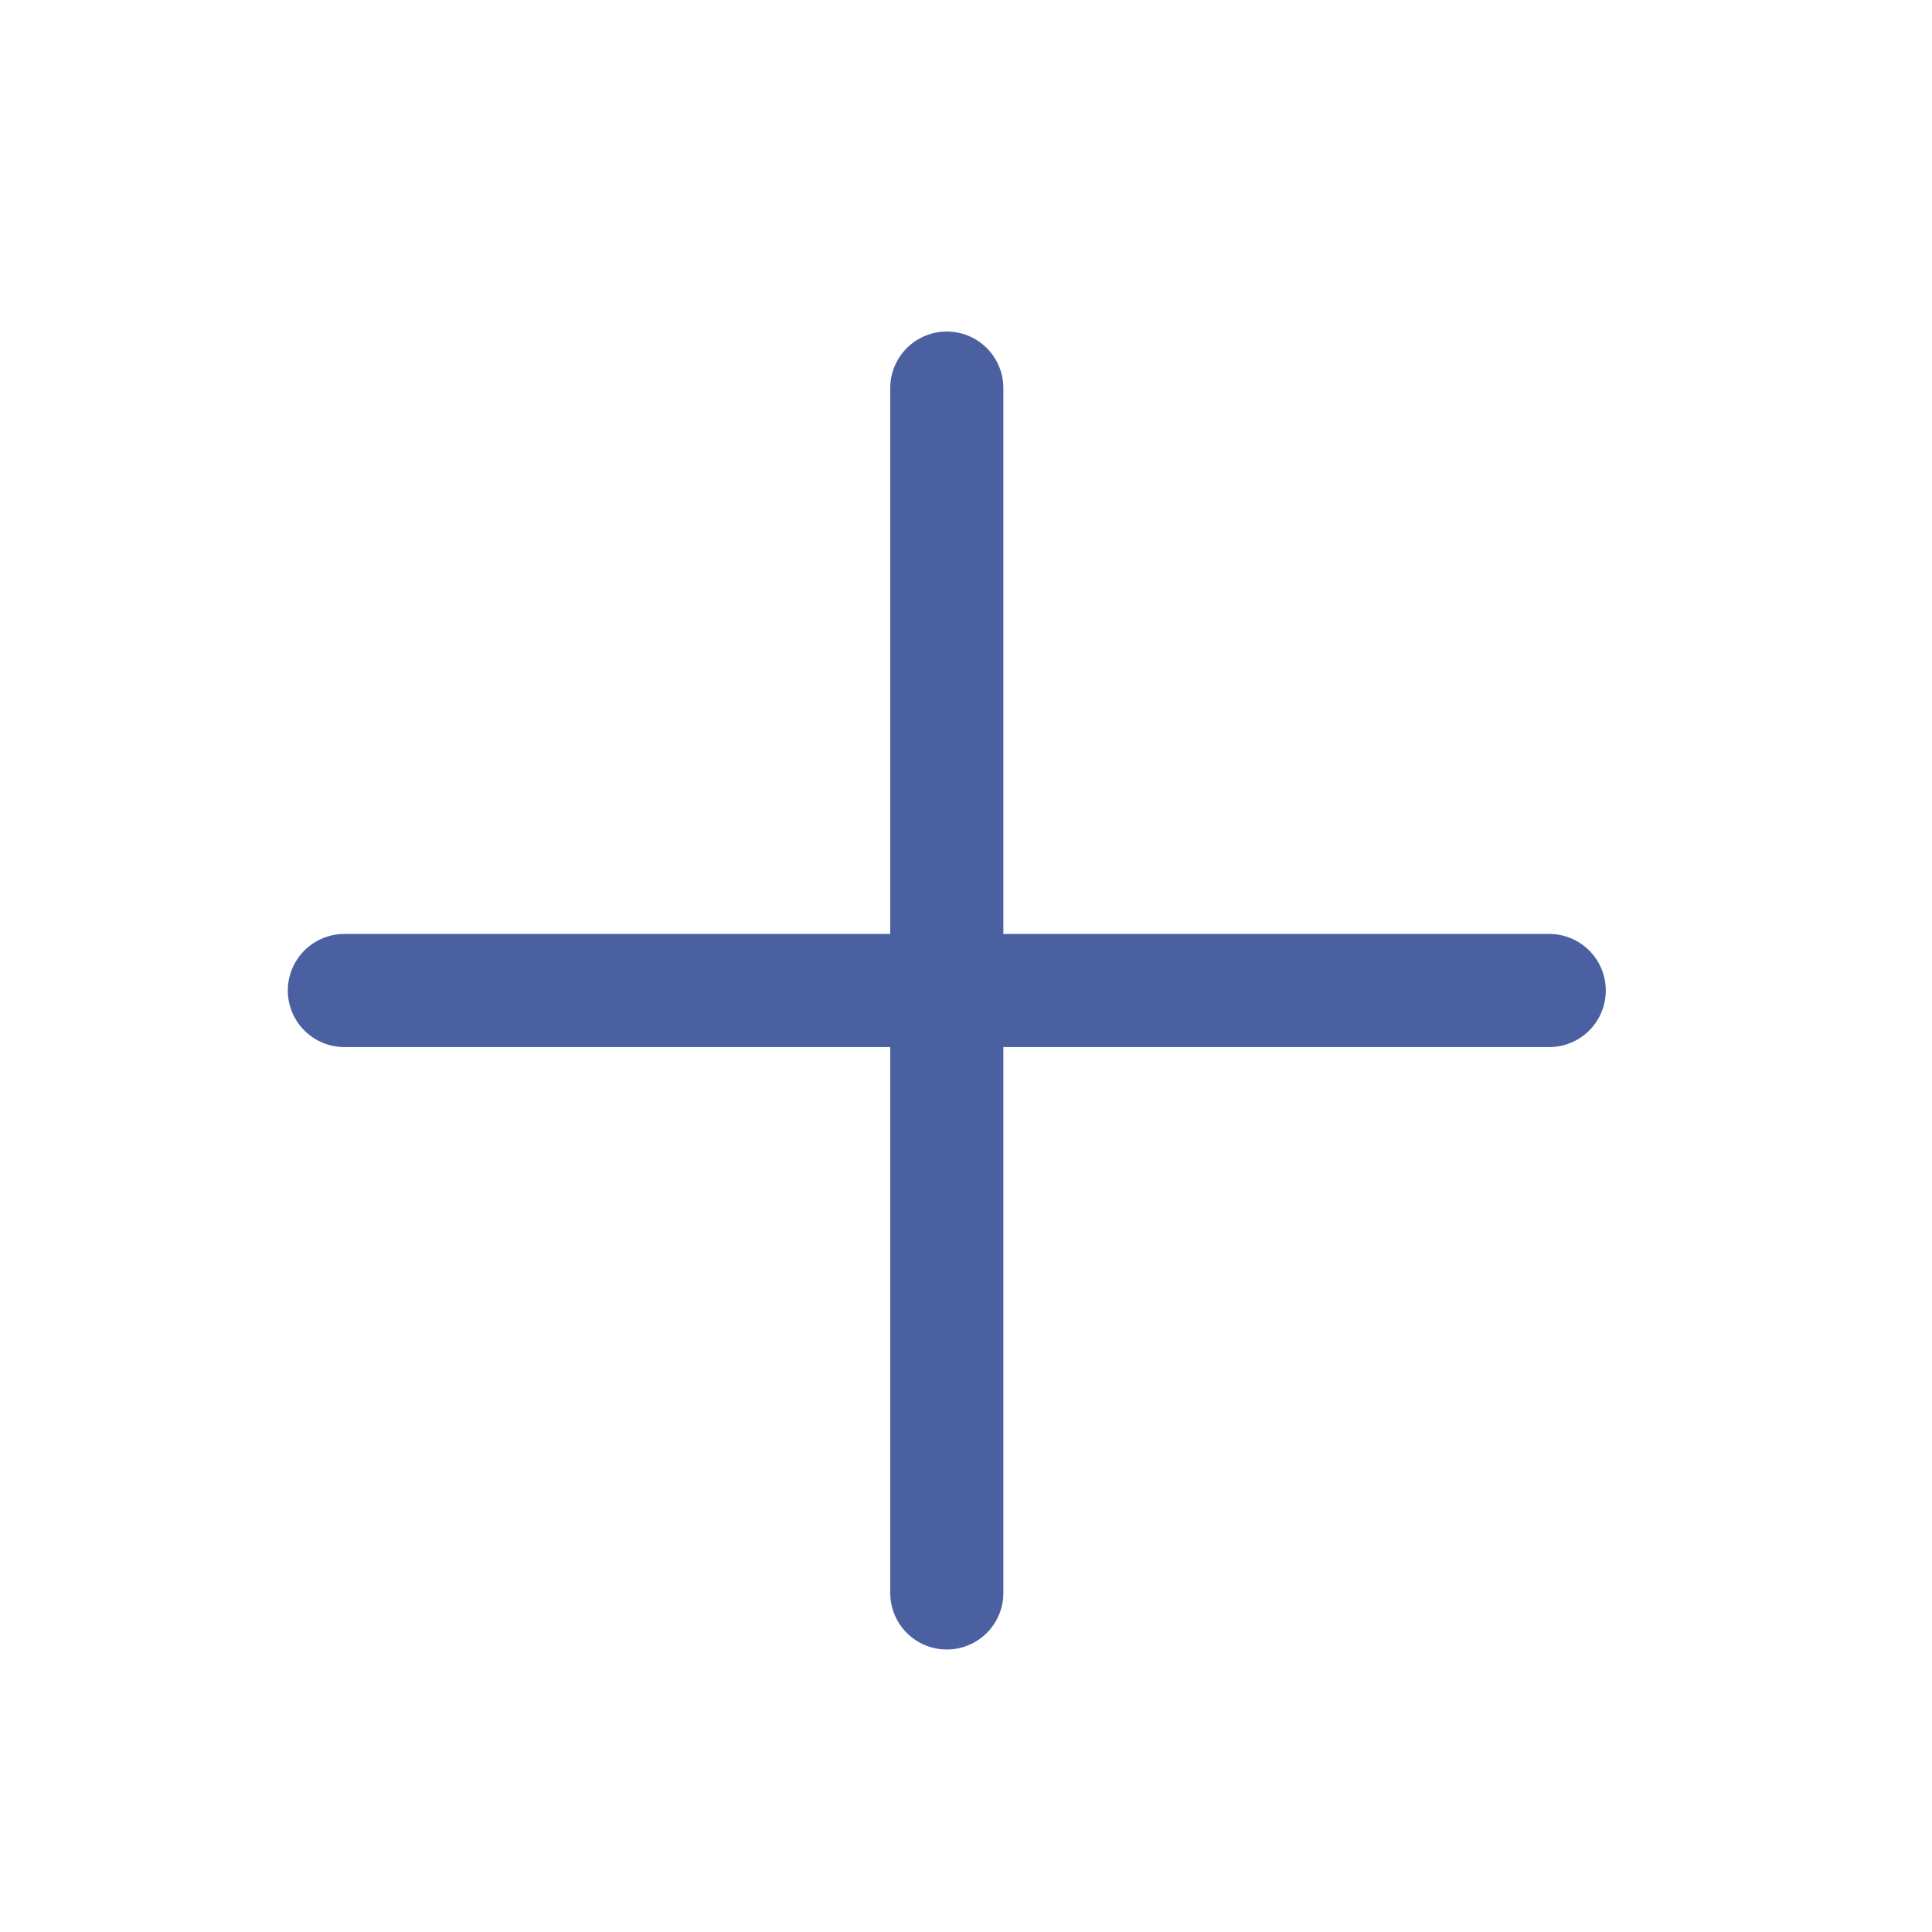 <svg width="16" height="16" viewBox="0 0 16 16" fill="none" xmlns="http://www.w3.org/2000/svg">
<path d="M2.852 8.203H12.83" stroke="#4A60A1" stroke-width="0.937" stroke-linecap="round" stroke-linejoin="round"/>
<path d="M7.841 3.214V13.192" stroke="#4A60A1" stroke-width="0.937" stroke-linecap="round" stroke-linejoin="round"/>
</svg>
